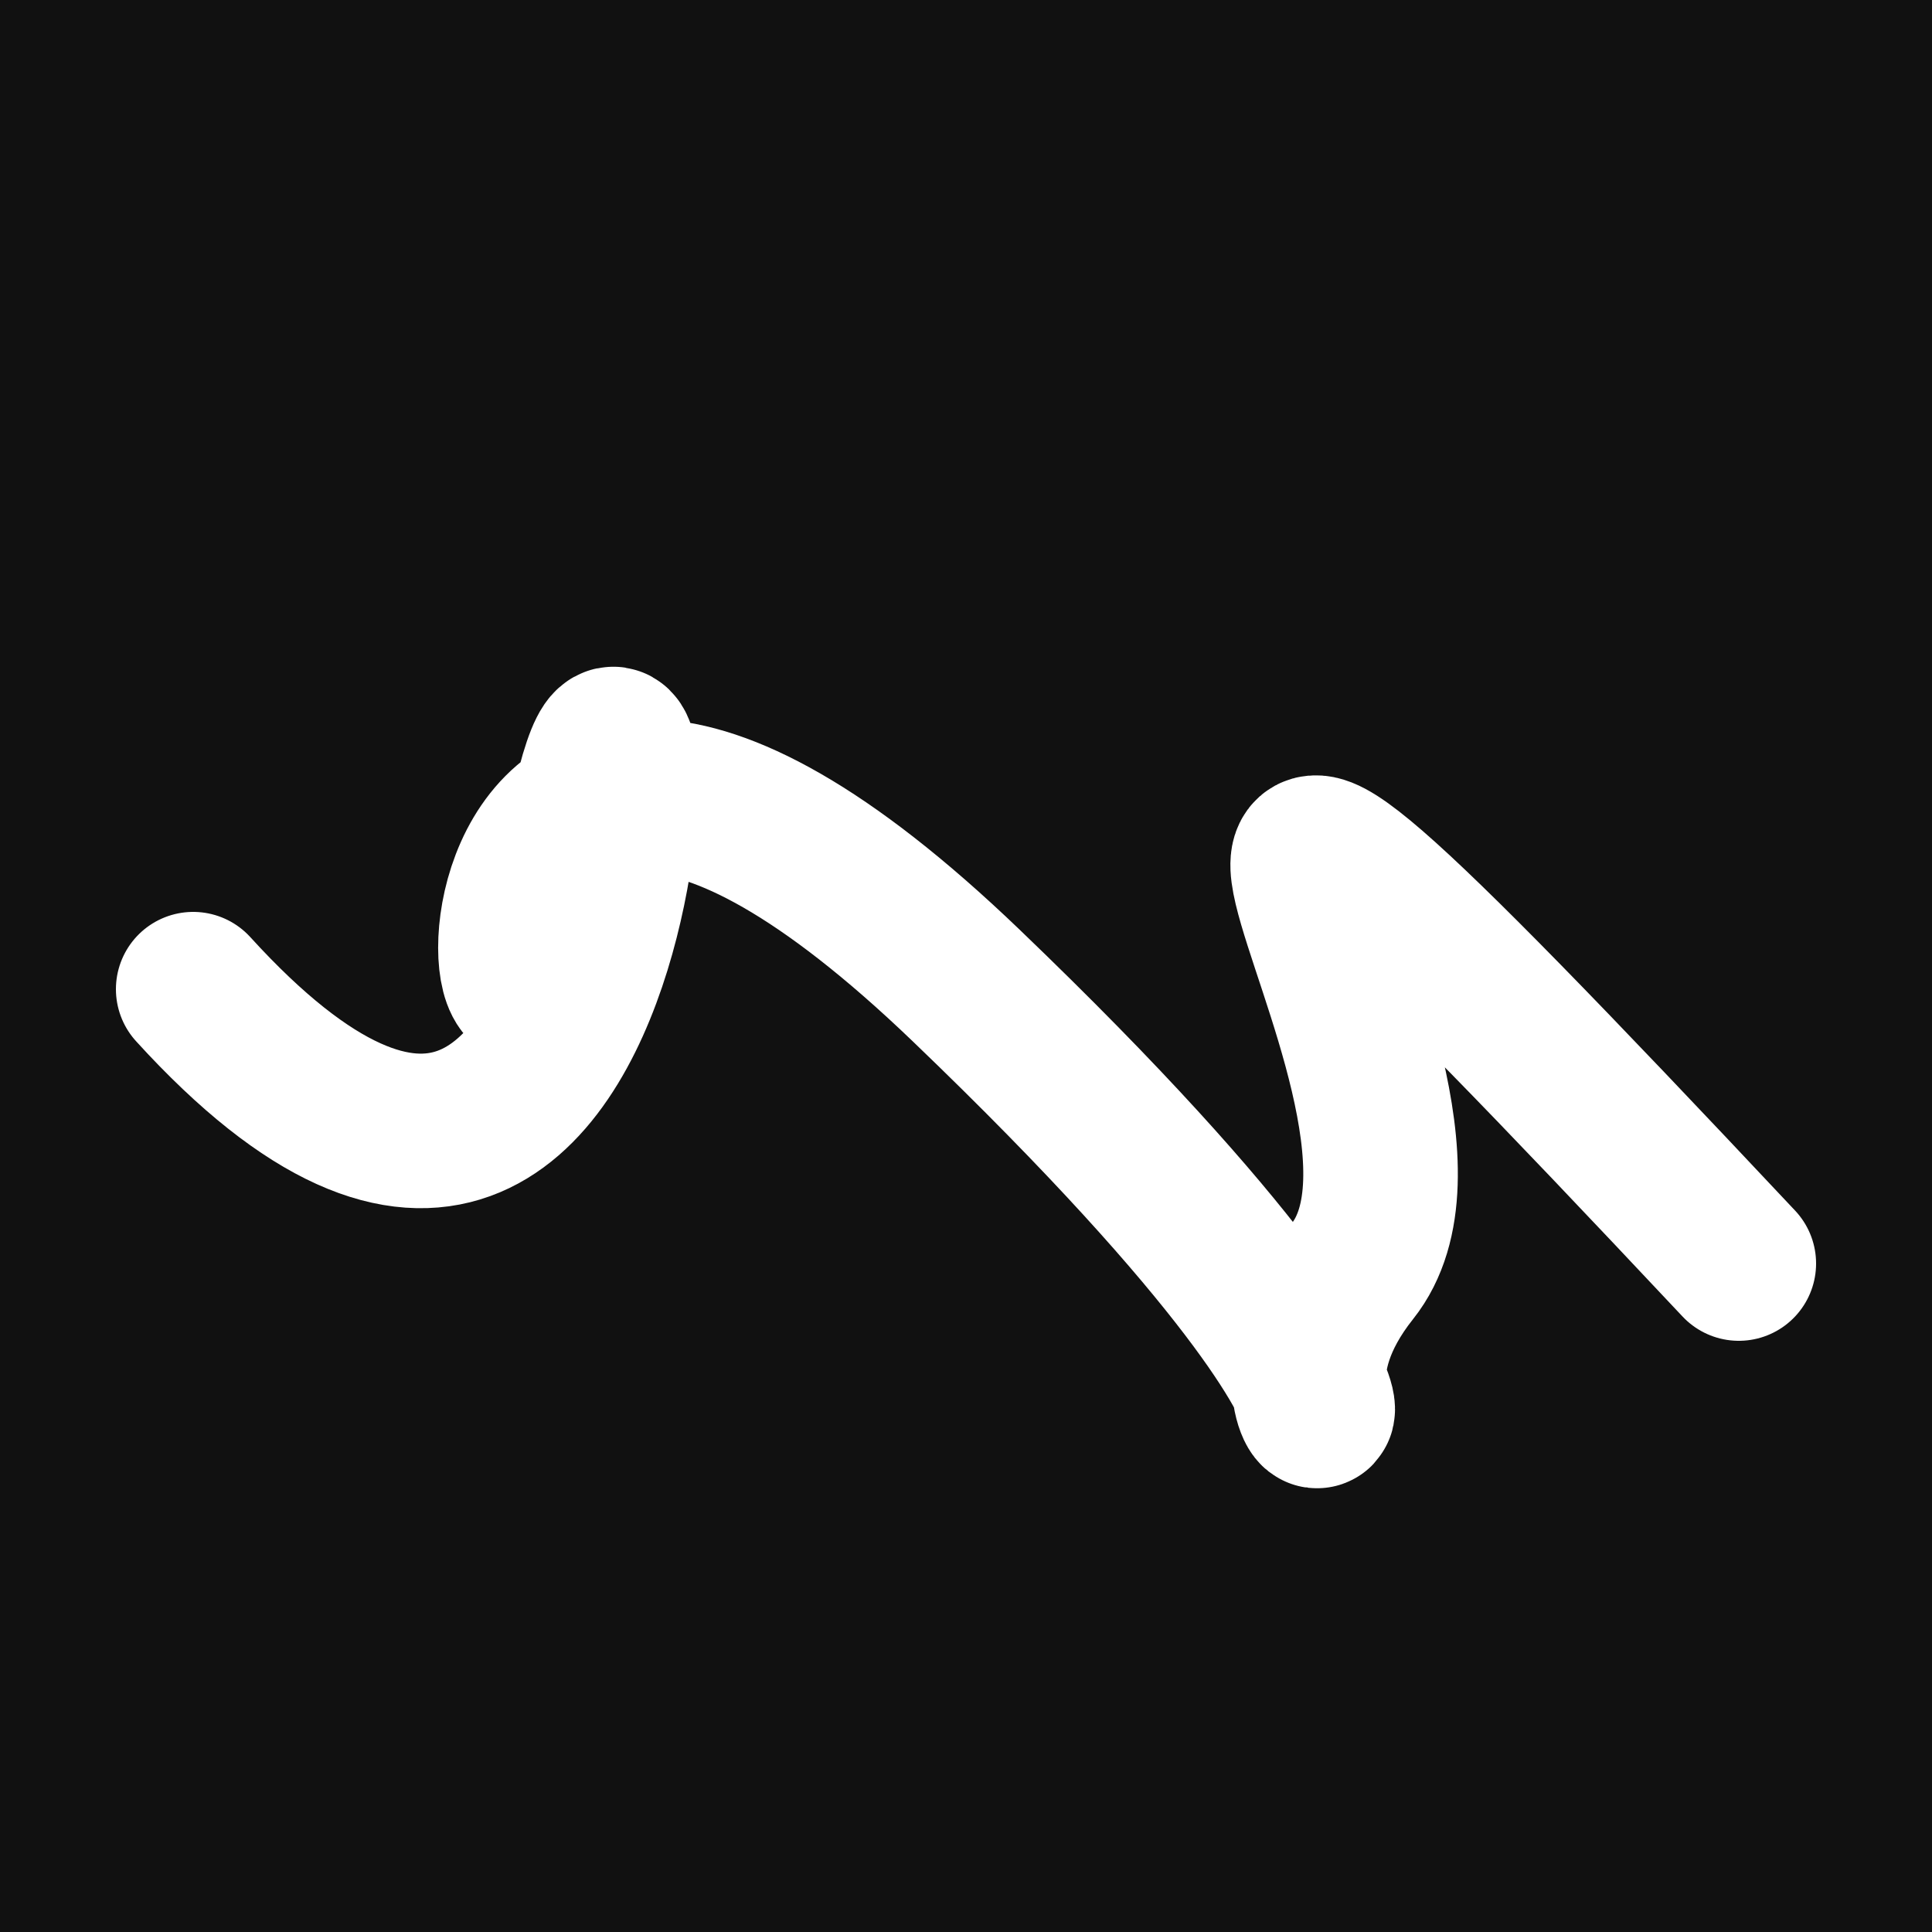 <svg xmlns="http://www.w3.org/2000/svg" version="1.2" viewBox="0 0 500 500"><rect x="0" y="0" width="500" height="500" fill="#111"><animate attributeName="fill" values="#000;#333;#000" dur="0.01s" repeatCount="indefinite"/></rect><path d="M 50,256 C 172,390 171,105 150,221 S 102,113 250,255 S 311,378 350,329 S 249,113 450,327" stroke="#fff" fill="none" stroke-width="40" stroke-linecap="round"><animate attributeName="stroke" values="#fff001;#fd1999;#99fc20" dur="0.1s" repeatCount="indefinite" calcMode="discrete"/><animate attributeName="d" values="M 50,256 C 172,390 171,105 150,221 S 102,113 250,255 S 311,378 350,329 S 249,113 450,327;M 50,154 C 191,227 280,106 150,230 S 296,297 250,256 S 307,318 350,221 S 273,187 450,299;M 50,230 C 227,172 106,171 150,256 S 255,126 250,221 S 119,125 350,255 S 187,249 450,163;M 50,256 C 172,390 171,105 150,221 S 102,113 250,255 S 311,378 350,329 S 249,113 450,327;M 50,221 C 390,273 105,279 150,255 S 277,161 250,329 S 333,165 350,160 S 113,277 450,340;M 50,255 C 273,187 279,310 150,329 S 345,106 250,160 S 103,228 350,241 S 277,290 450,244;M 50,256 C 172,390 171,105 150,221 S 102,113 250,255 S 311,378 350,329 S 249,113 450,327" dur="0.95s" repeatCount="indefinite"/><animate attributeName="stroke-width" values="10;50;10" dur="0.7s" repeatCount="indefinite"/></path></svg>